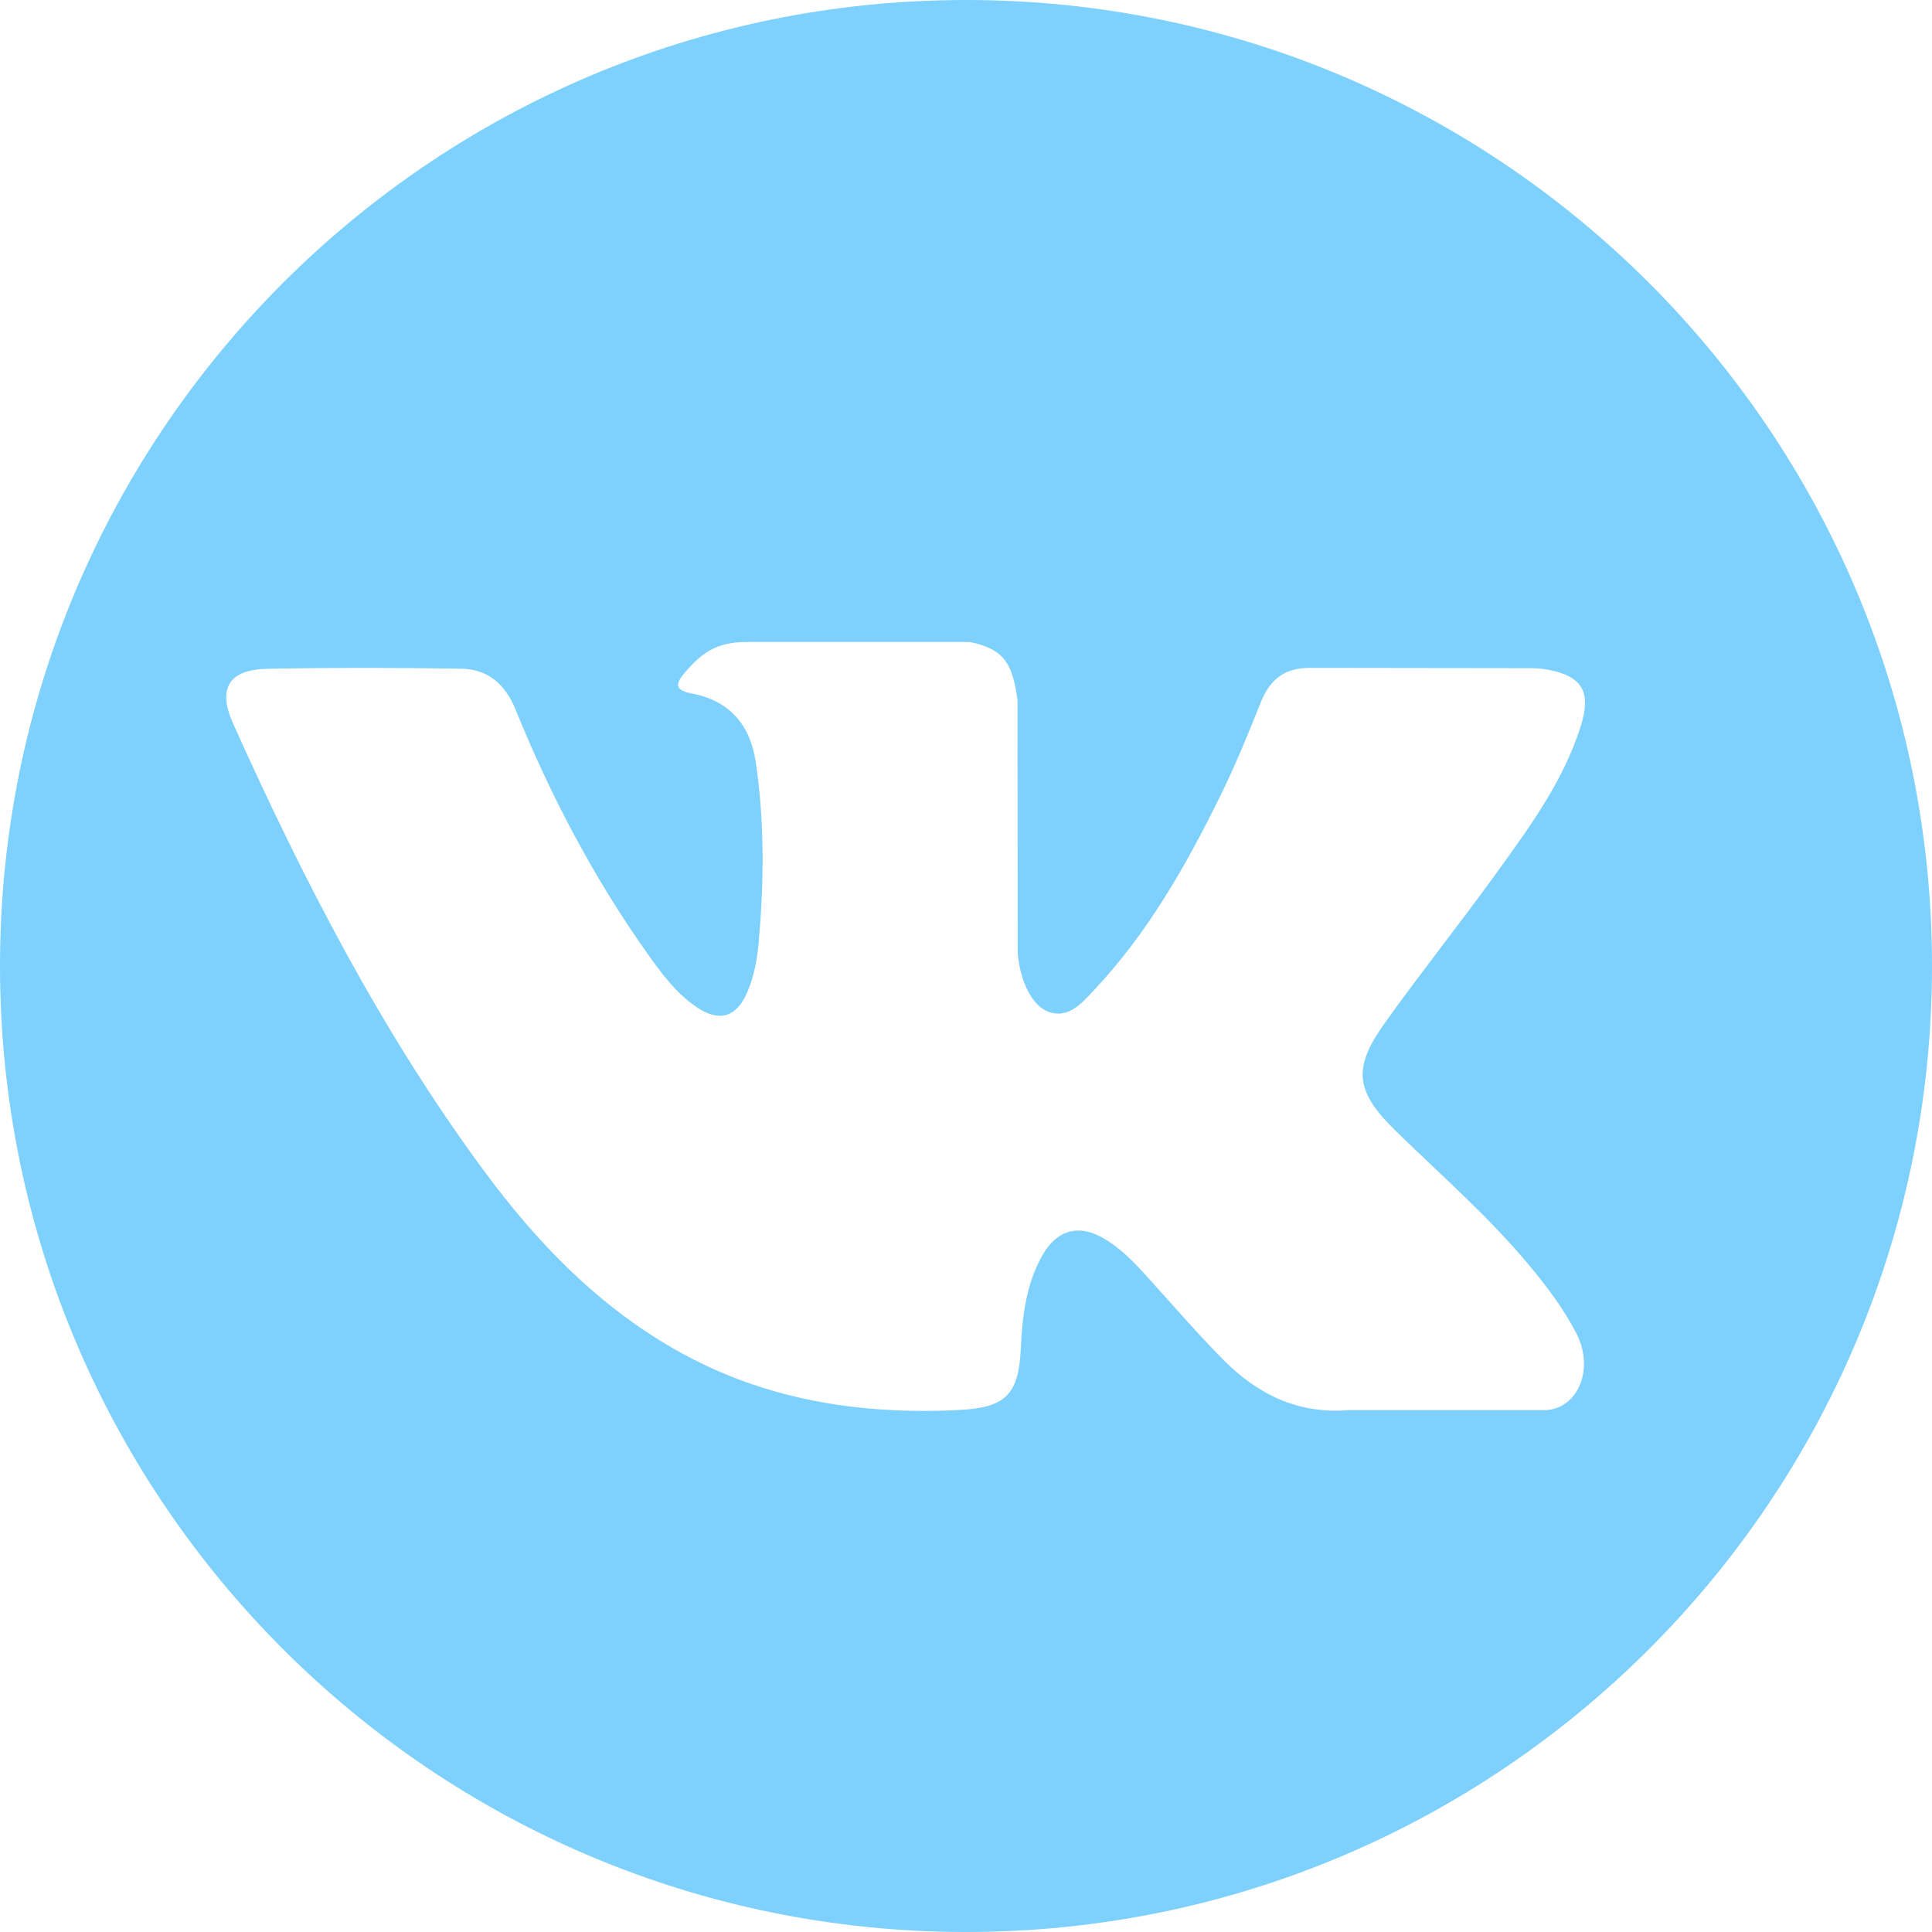 <?xml version="1.0" encoding="UTF-8"?> <svg xmlns="http://www.w3.org/2000/svg" width="49" height="49" viewBox="0 0 49 49" fill="none"> <path d="M24.5 1.53386e-07C10.97 6.86762e-08 5.02131e-07 10.969 1.12155e-06 24.5C1.74096e-06 38.031 10.97 49 24.5 49C38.031 49 49 38.031 49 24.5C49 10.969 38.031 2.38096e-07 24.5 1.53386e-07ZM35.397 28.681C36.538 29.796 37.746 30.846 38.772 32.077C39.226 32.621 39.654 33.184 39.98 33.817C40.445 34.72 40.025 35.71 39.217 35.764L34.197 35.763C32.901 35.87 31.869 35.347 31 34.461C30.305 33.755 29.661 33 28.993 32.27C28.719 31.97 28.432 31.688 28.089 31.466C27.405 31.02 26.81 31.157 26.418 31.872C26.018 32.599 25.927 33.405 25.889 34.215C25.835 35.398 25.478 35.707 24.29 35.763C21.753 35.882 19.345 35.497 17.107 34.218C15.133 33.089 13.605 31.497 12.274 29.694C9.681 26.179 7.696 22.321 5.912 18.352C5.51 17.458 5.804 16.98 6.79 16.962C8.428 16.93 10.066 16.934 11.704 16.96C12.371 16.971 12.812 17.352 13.069 17.981C13.954 20.159 15.039 22.232 16.399 24.154C16.761 24.665 17.131 25.176 17.658 25.537C18.24 25.936 18.683 25.804 18.957 25.155C19.133 24.742 19.208 24.301 19.246 23.859C19.377 22.345 19.392 20.831 19.167 19.323C19.026 18.379 18.495 17.769 17.554 17.591C17.075 17.5 17.145 17.323 17.378 17.049C17.783 16.576 18.162 16.283 18.919 16.283L24.59 16.282C25.484 16.457 25.685 16.858 25.806 17.759L25.811 24.061C25.8 24.409 25.986 25.442 26.611 25.67C27.113 25.835 27.444 25.433 27.743 25.116C29.103 23.673 30.072 21.969 30.94 20.206C31.323 19.429 31.653 18.624 31.974 17.818C32.213 17.222 32.584 16.929 33.257 16.939L38.717 16.946C38.878 16.946 39.042 16.947 39.201 16.975C40.121 17.132 40.374 17.528 40.089 18.426C39.641 19.836 38.77 21.011 37.919 22.189C37.007 23.451 36.034 24.668 35.13 25.934C34.3 27.093 34.366 27.675 35.397 28.681Z" fill="#7ED0FD"></path> </svg> 